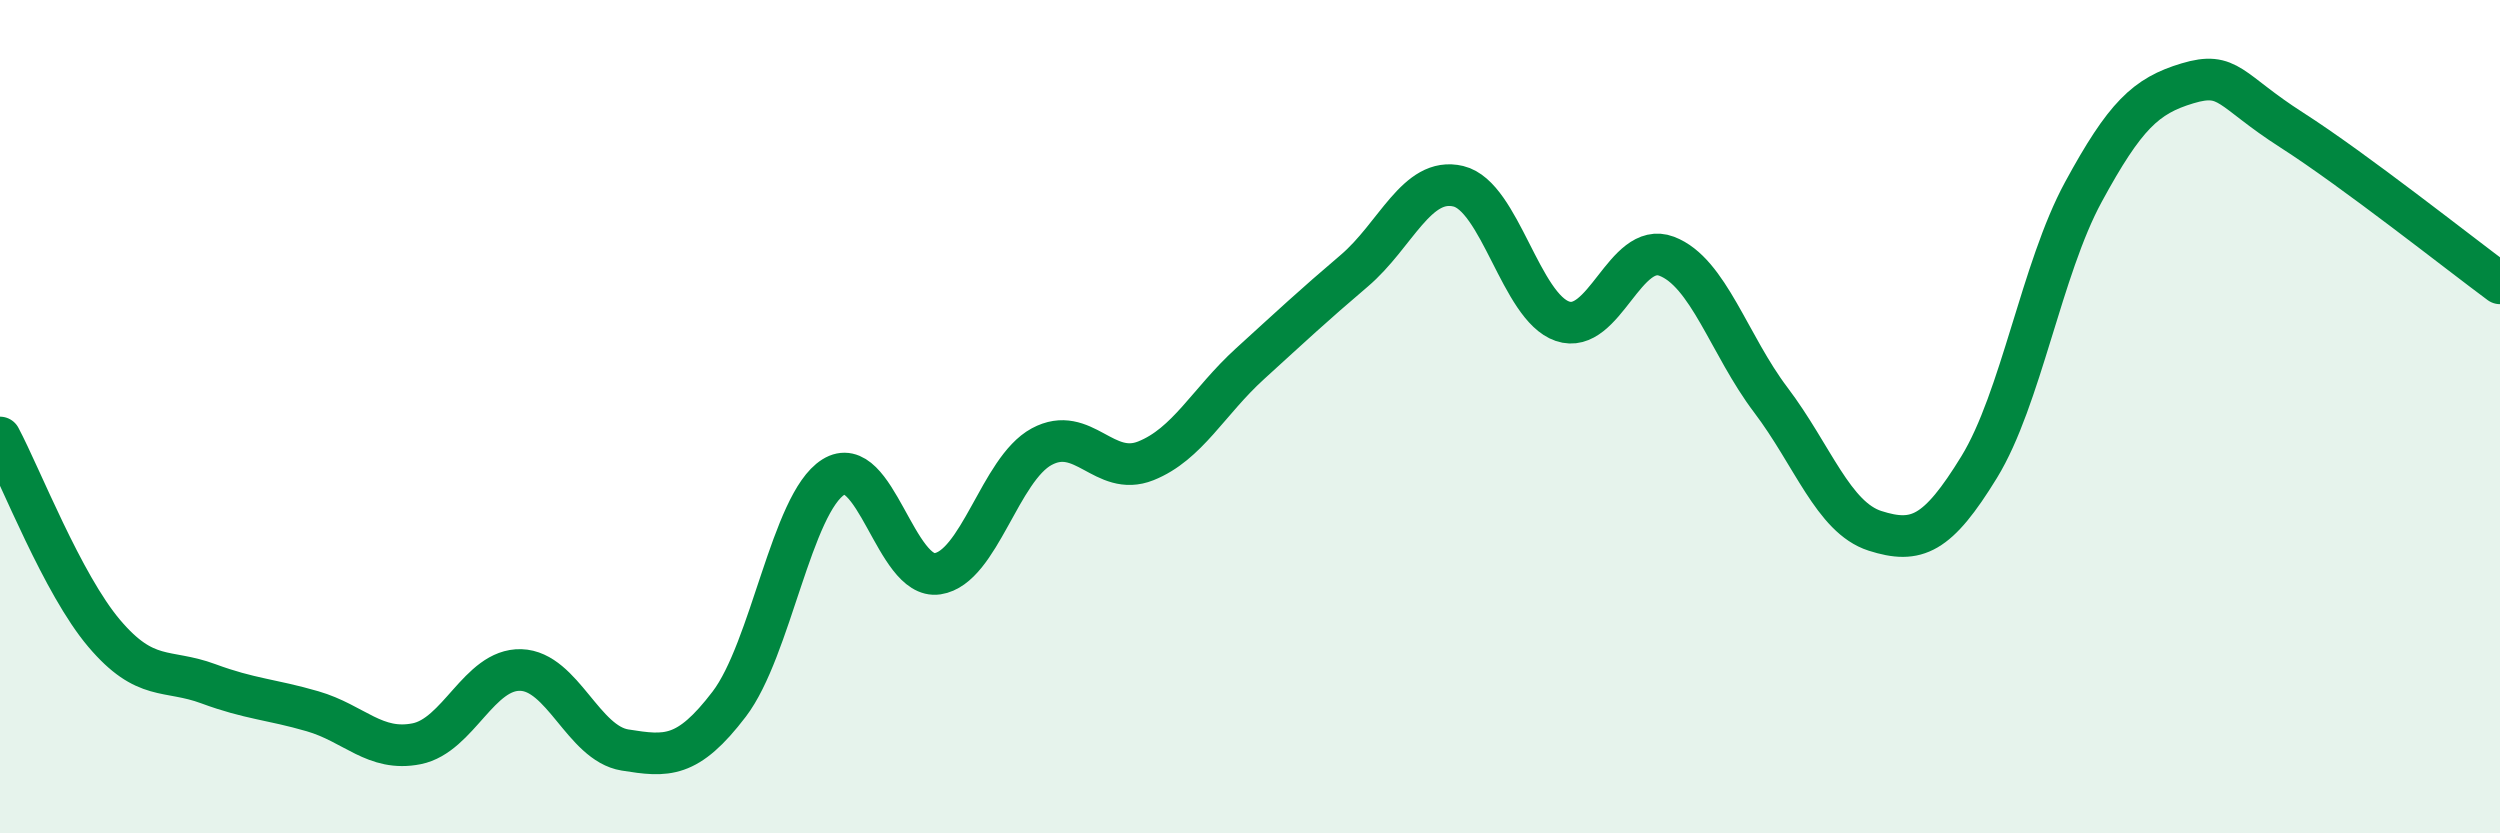 
    <svg width="60" height="20" viewBox="0 0 60 20" xmlns="http://www.w3.org/2000/svg">
      <path
        d="M 0,10.5 C 0.5,11.44 1.5,14.02 2.5,15.2 C 3.5,16.38 4,16.04 5,16.41 C 6,16.78 6.5,16.78 7.5,17.07 C 8.5,17.36 9,18.05 10,17.85 C 11,17.65 11.5,16.05 12.5,16.08 C 13.5,16.11 14,17.84 15,18 C 16,18.16 16.5,18.21 17.5,16.9 C 18.5,15.59 19,12.08 20,11.45 C 21,10.82 21.5,13.92 22.5,13.77 C 23.5,13.62 24,11.26 25,10.72 C 26,10.18 26.5,11.46 27.5,11.06 C 28.5,10.66 29,9.64 30,8.73 C 31,7.82 31.5,7.35 32.5,6.5 C 33.5,5.65 34,4.23 35,4.47 C 36,4.71 36.5,7.37 37.5,7.71 C 38.5,8.05 39,5.77 40,6.15 C 41,6.53 41.5,8.28 42.5,9.6 C 43.5,10.92 44,12.42 45,12.74 C 46,13.06 46.5,12.84 47.5,11.21 C 48.5,9.58 49,6.45 50,4.61 C 51,2.77 51.5,2.3 52.5,2 C 53.5,1.7 53.5,2.16 55,3.12 C 56.5,4.08 59,6.06 60,6.8L60 20L0 20Z"
        fill="#008740"
        opacity="0.1"
        stroke-linecap="round"
        stroke-linejoin="round"
      />
      <path
        d="M 0,10.5 C 0.5,11.44 1.5,14.02 2.5,15.2 C 3.5,16.38 4,16.04 5,16.41 C 6,16.78 6.5,16.78 7.5,17.07 C 8.5,17.36 9,18.05 10,17.85 C 11,17.65 11.5,16.05 12.5,16.08 C 13.5,16.11 14,17.84 15,18 C 16,18.16 16.5,18.21 17.5,16.9 C 18.5,15.59 19,12.08 20,11.45 C 21,10.82 21.5,13.92 22.5,13.77 C 23.5,13.62 24,11.26 25,10.72 C 26,10.18 26.5,11.46 27.5,11.06 C 28.5,10.66 29,9.64 30,8.73 C 31,7.82 31.5,7.35 32.5,6.5 C 33.5,5.65 34,4.23 35,4.47 C 36,4.71 36.5,7.37 37.5,7.71 C 38.5,8.05 39,5.77 40,6.15 C 41,6.53 41.5,8.28 42.5,9.6 C 43.5,10.92 44,12.42 45,12.74 C 46,13.06 46.5,12.84 47.5,11.21 C 48.5,9.58 49,6.45 50,4.61 C 51,2.77 51.5,2.3 52.5,2 C 53.5,1.7 53.5,2.16 55,3.12 C 56.5,4.08 59,6.06 60,6.8"
        stroke="#008740"
        stroke-width="1"
        fill="none"
        stroke-linecap="round"
        stroke-linejoin="round"
      />
    </svg>
  
